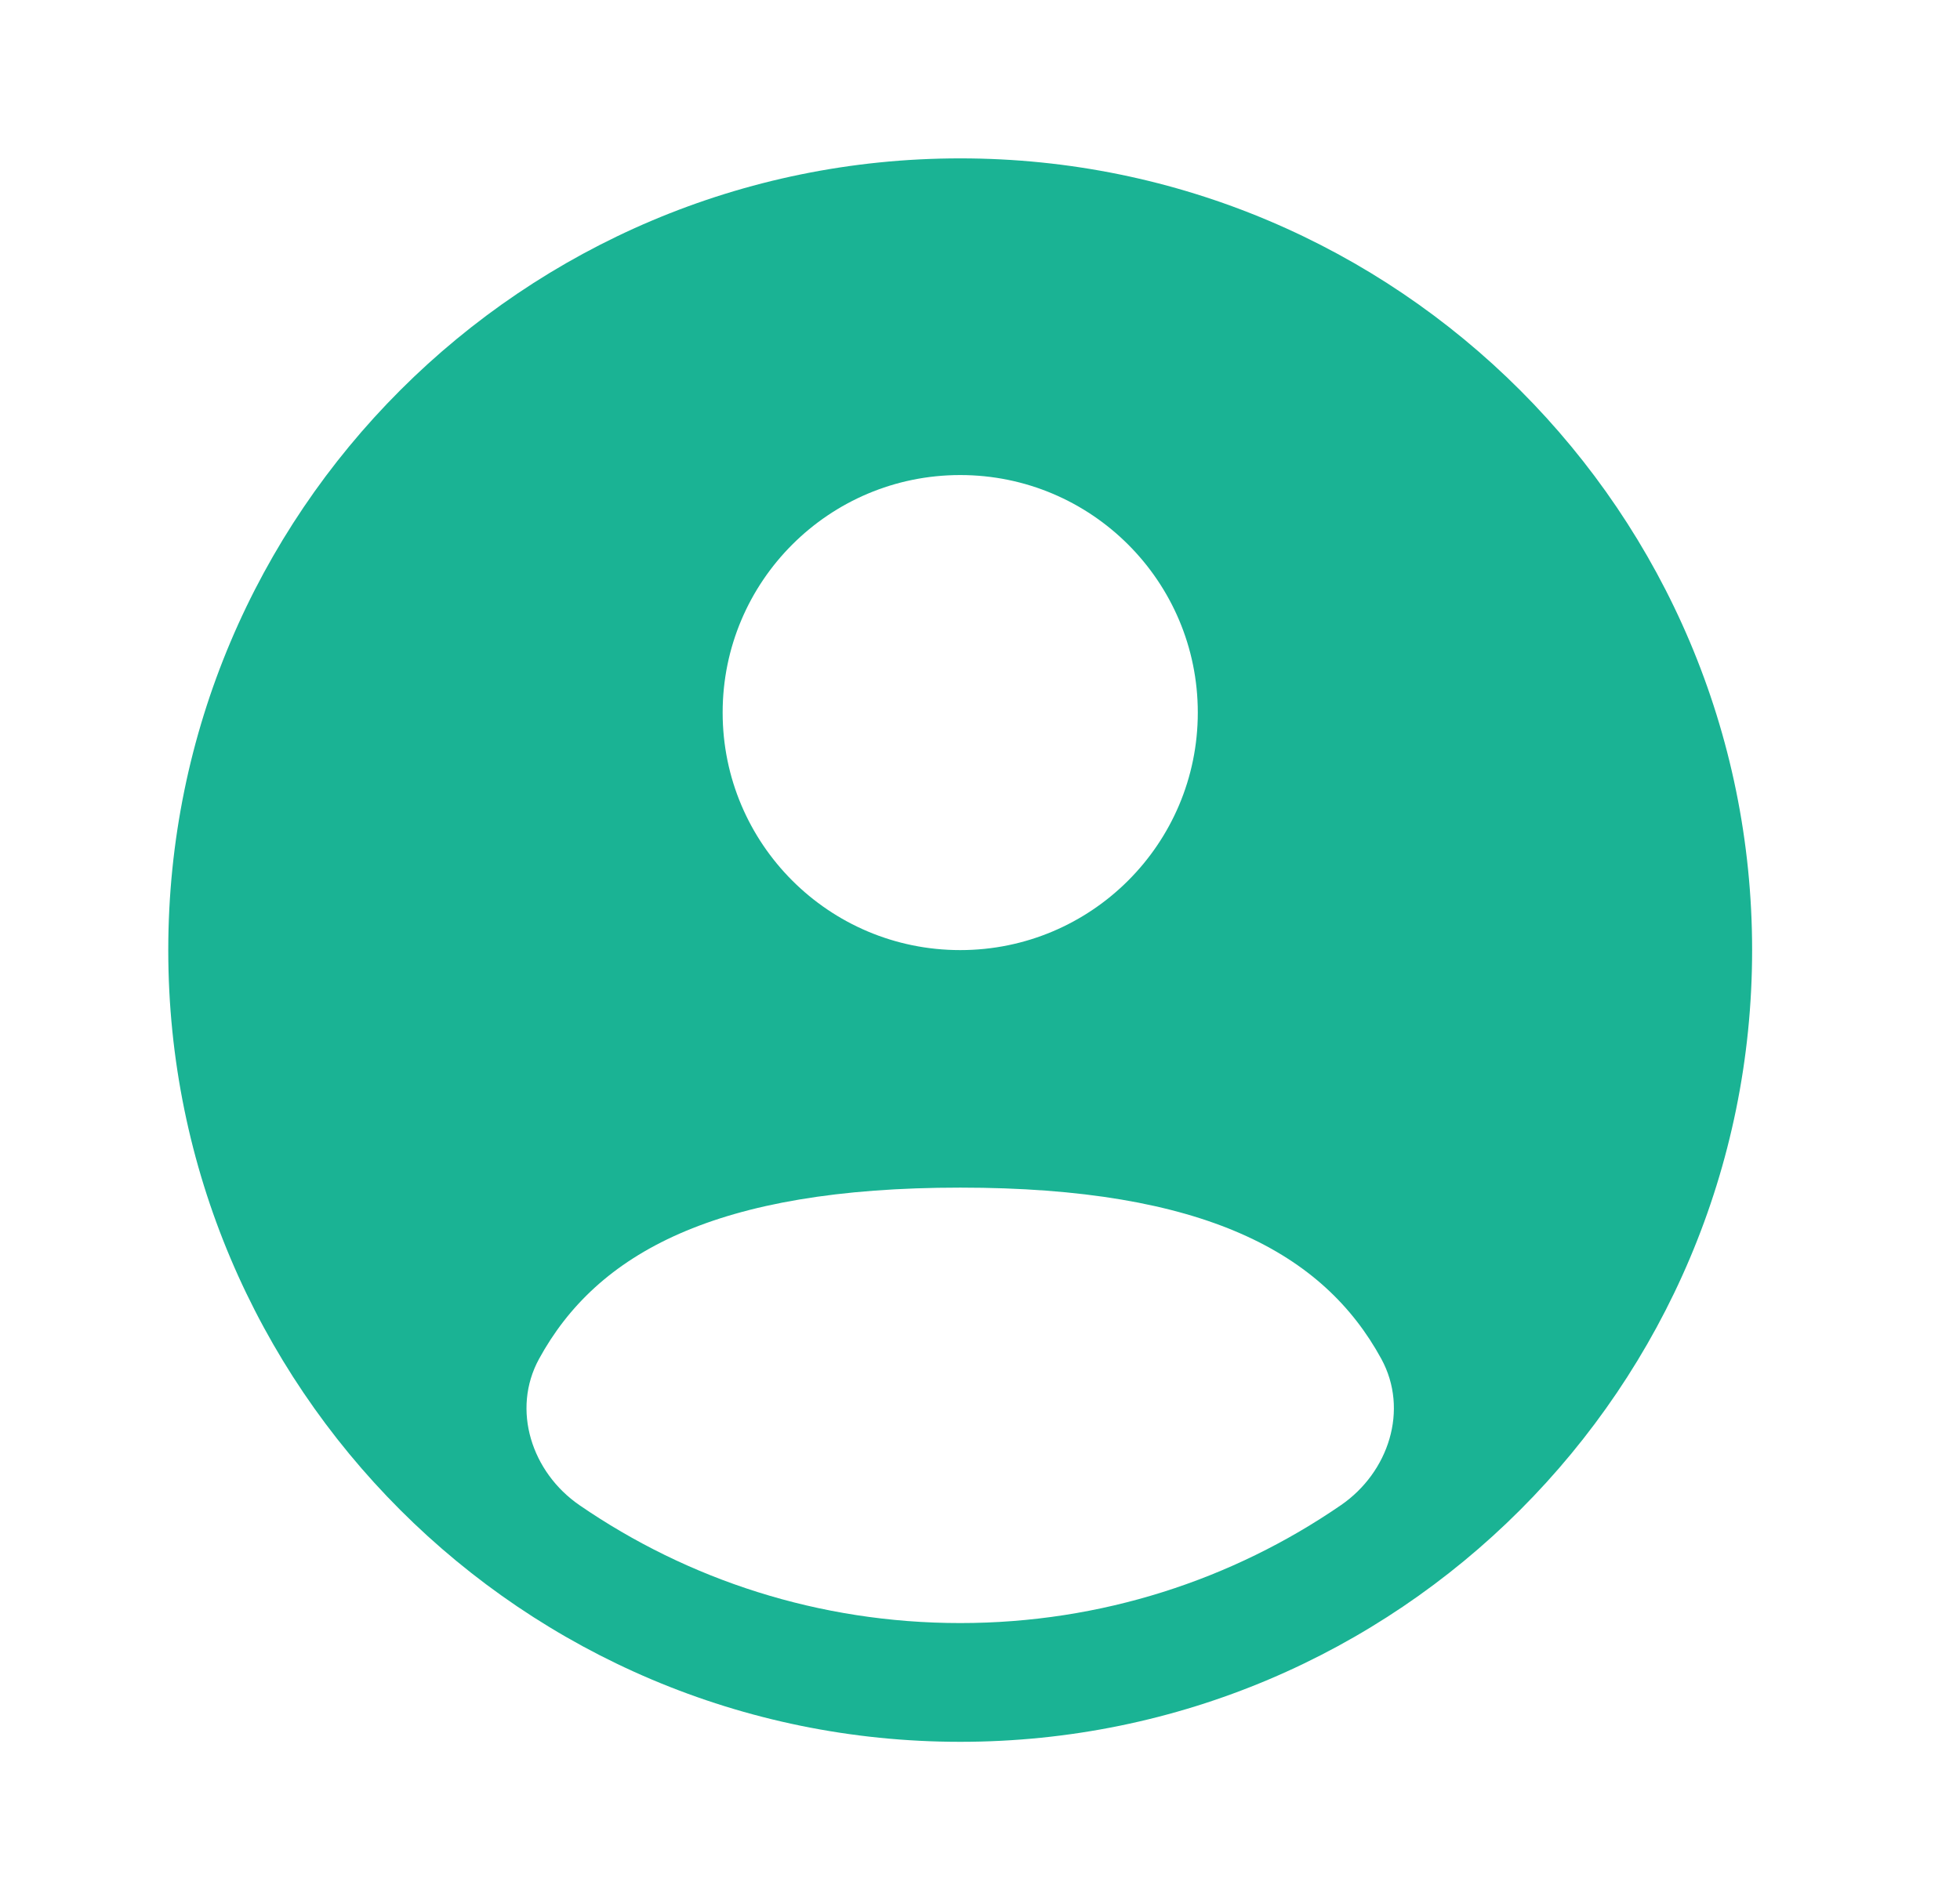 <svg width="33" height="32" viewBox="0 0 33 32" fill="none" xmlns="http://www.w3.org/2000/svg">
<path fill-rule="evenodd" clip-rule="evenodd" d="M29.5 16C29.5 23.364 23.53 29.333 16.167 29.333C8.803 29.333 2.833 23.364 2.833 16C2.833 8.636 8.803 2.667 16.167 2.667C23.53 2.667 29.5 8.636 29.5 16ZM20.167 12C20.167 14.209 18.376 16 16.167 16C13.957 16 12.167 14.209 12.167 12C12.167 9.791 13.957 8 16.167 8C18.376 8 20.167 9.791 20.167 12ZM16.167 27.333C18.545 27.333 20.753 26.601 22.576 25.348C23.381 24.795 23.725 23.742 23.257 22.884C22.287 21.107 20.287 20 16.167 20C12.046 20 10.047 21.107 9.076 22.884C8.608 23.741 8.952 24.795 9.757 25.348C11.58 26.601 13.788 27.333 16.167 27.333Z" fill="#1AB394"/>
</svg>
